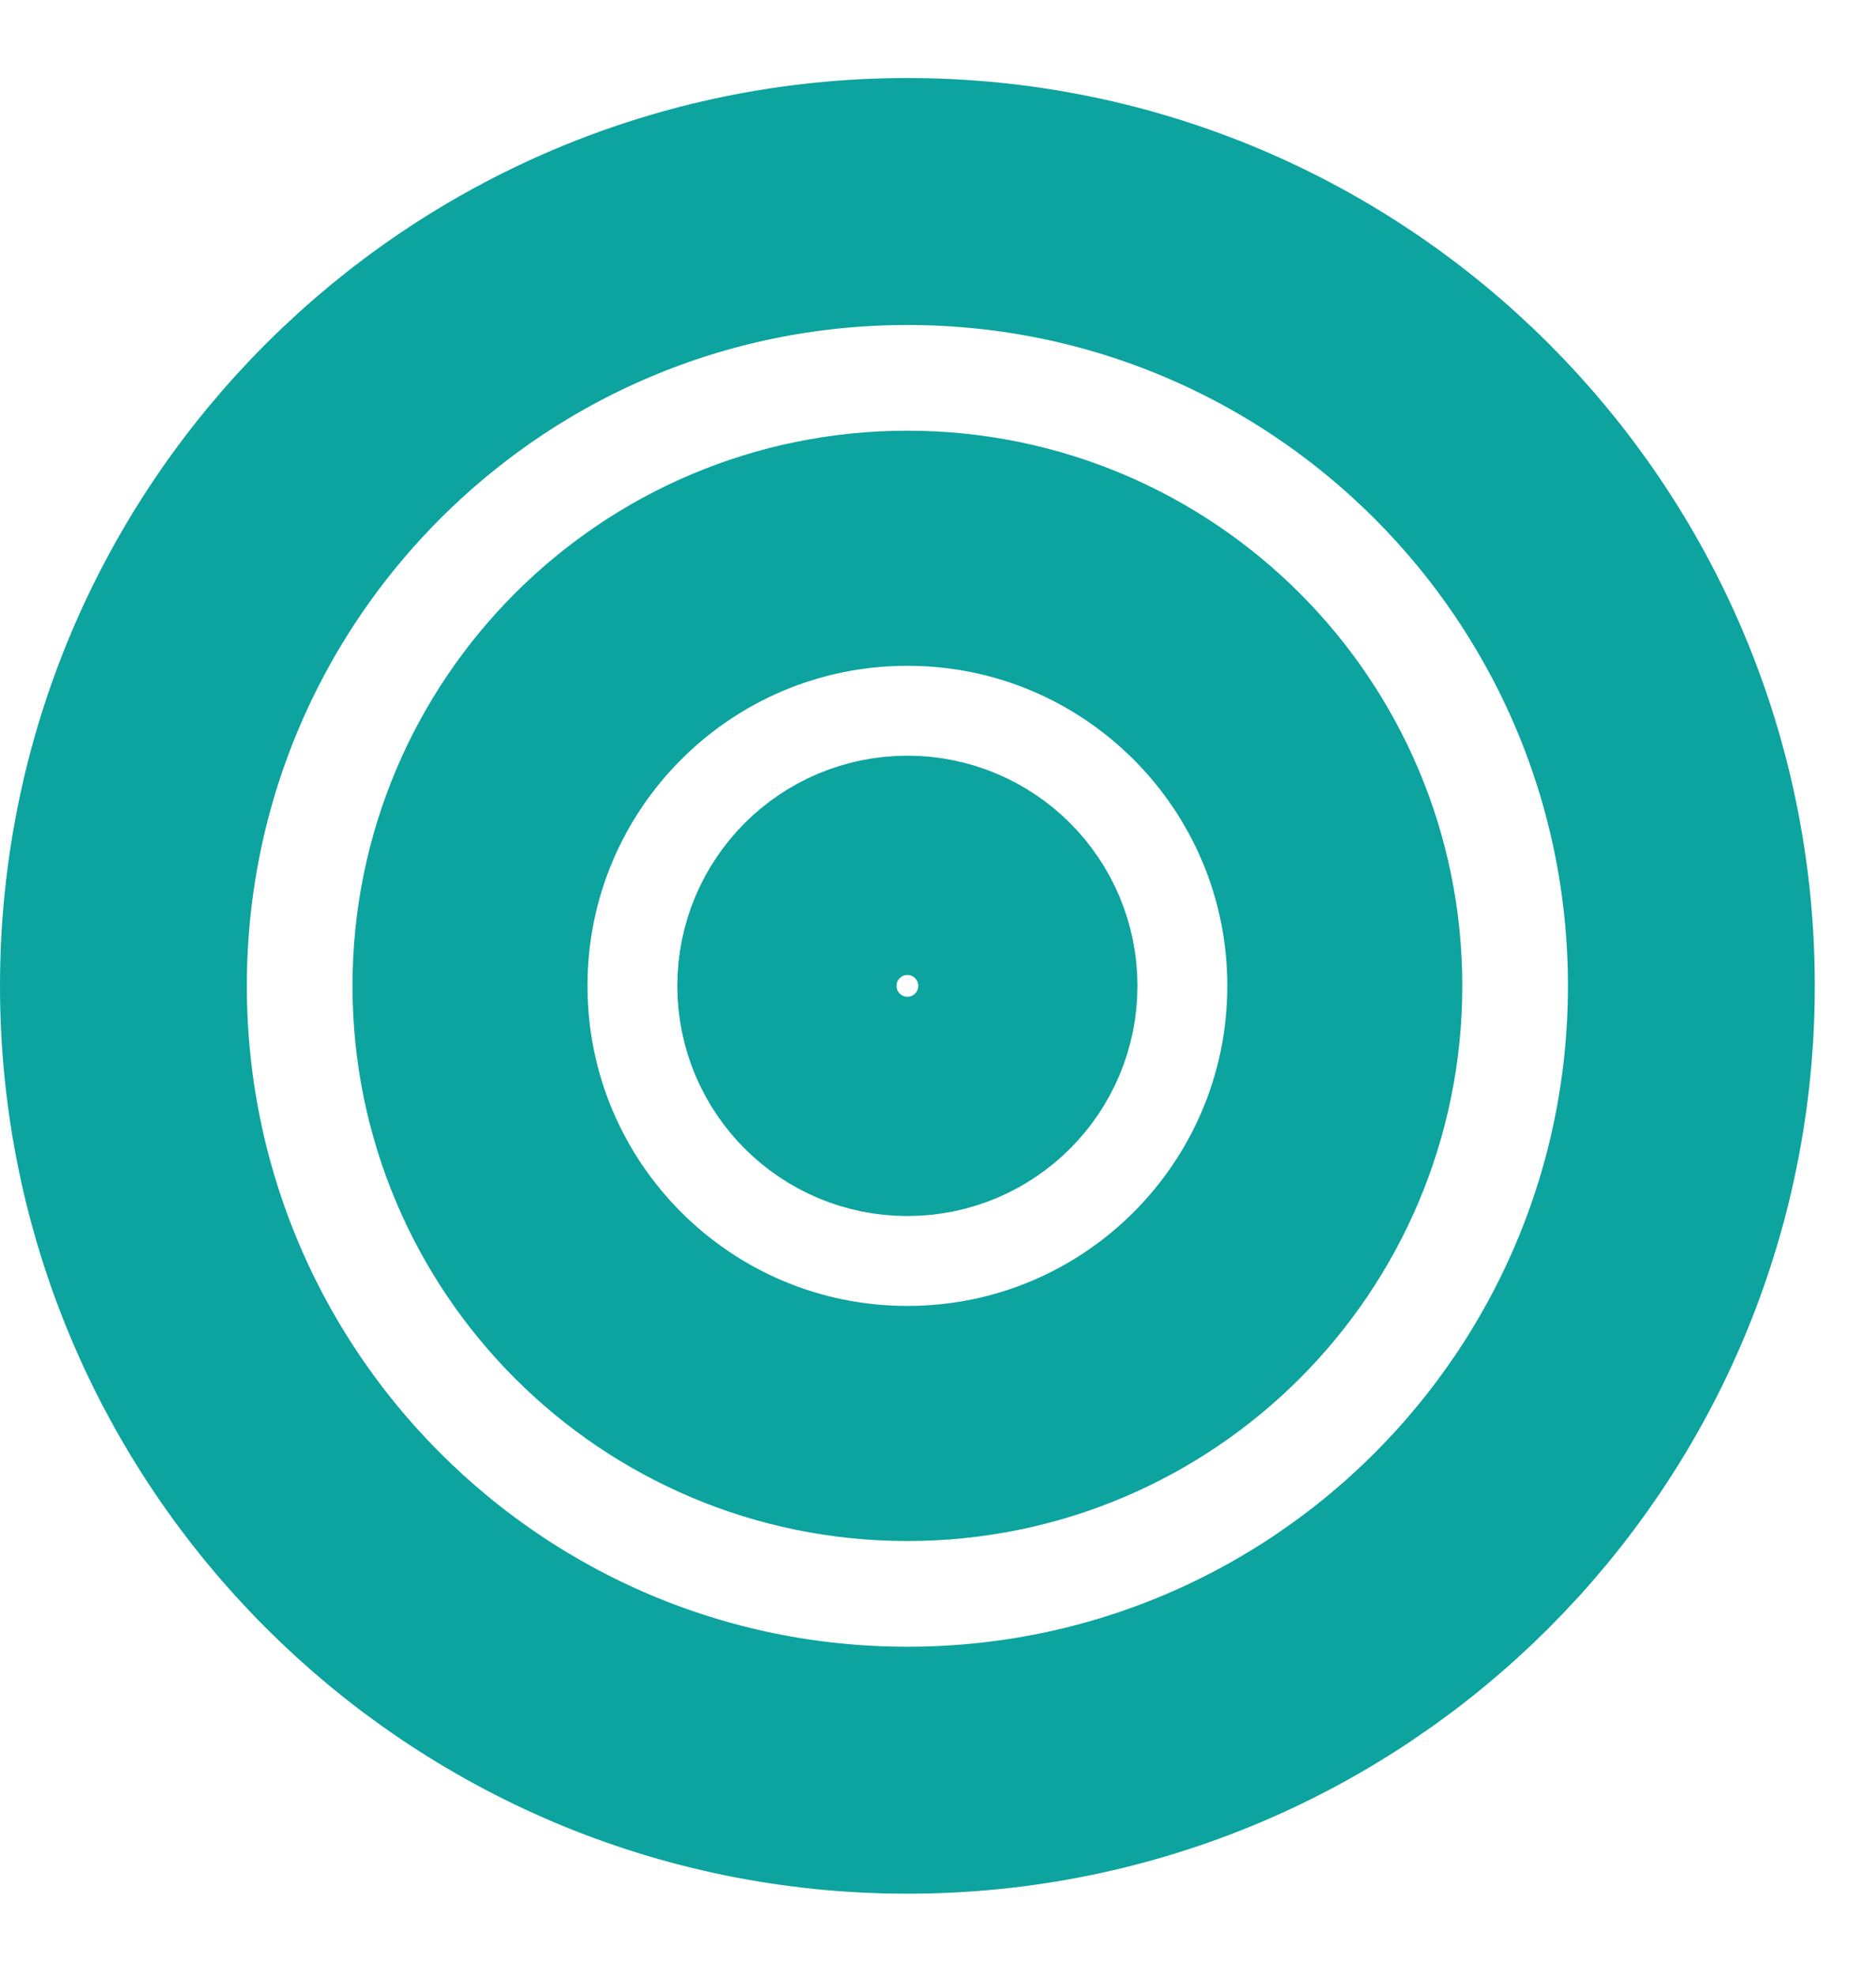 <?xml version="1.0" encoding="UTF-8"?>
<svg xmlns="http://www.w3.org/2000/svg" width="19" height="20" viewBox="0 0 19 20" fill="none">
  <g clip-path="url(#clip0_20_91)">
    <path d="M9.19 17.92C13.575 17.92 17.13 14.365 17.13 9.98C17.13 5.595 13.575 2.04 9.19 2.04C4.805 2.04 1.25 5.595 1.25 9.98C1.25 14.365 4.805 17.92 9.19 17.92Z" stroke="#0DA39F" stroke-width="2.5" stroke-linecap="round" stroke-linejoin="round"></path>
    <path d="M9.19 14.41C11.637 14.41 13.62 12.427 13.62 9.98C13.62 7.533 11.637 5.55 9.19 5.55C6.743 5.55 4.76 7.533 4.76 9.98C4.76 12.427 6.743 14.41 9.19 14.41Z" stroke="#0DA39F" stroke-width="2.38" stroke-linecap="round" stroke-linejoin="round"></path>
    <path d="M9.19 11.2C9.864 11.2 10.41 10.654 10.41 9.98C10.41 9.306 9.864 8.76 9.19 8.76C8.516 8.76 7.97 9.306 7.97 9.98C7.97 10.654 8.516 11.2 9.19 11.2Z" stroke="#0DA39F" stroke-width="2.22" stroke-linecap="round" stroke-linejoin="round"></path>
  </g>
  <defs>
    <clipPath id="clip0_20_91">
      <rect width="18.39" height="18.39" fill="white" transform="translate(0 0.79)"></rect>
    </clipPath>
  </defs>
</svg>
